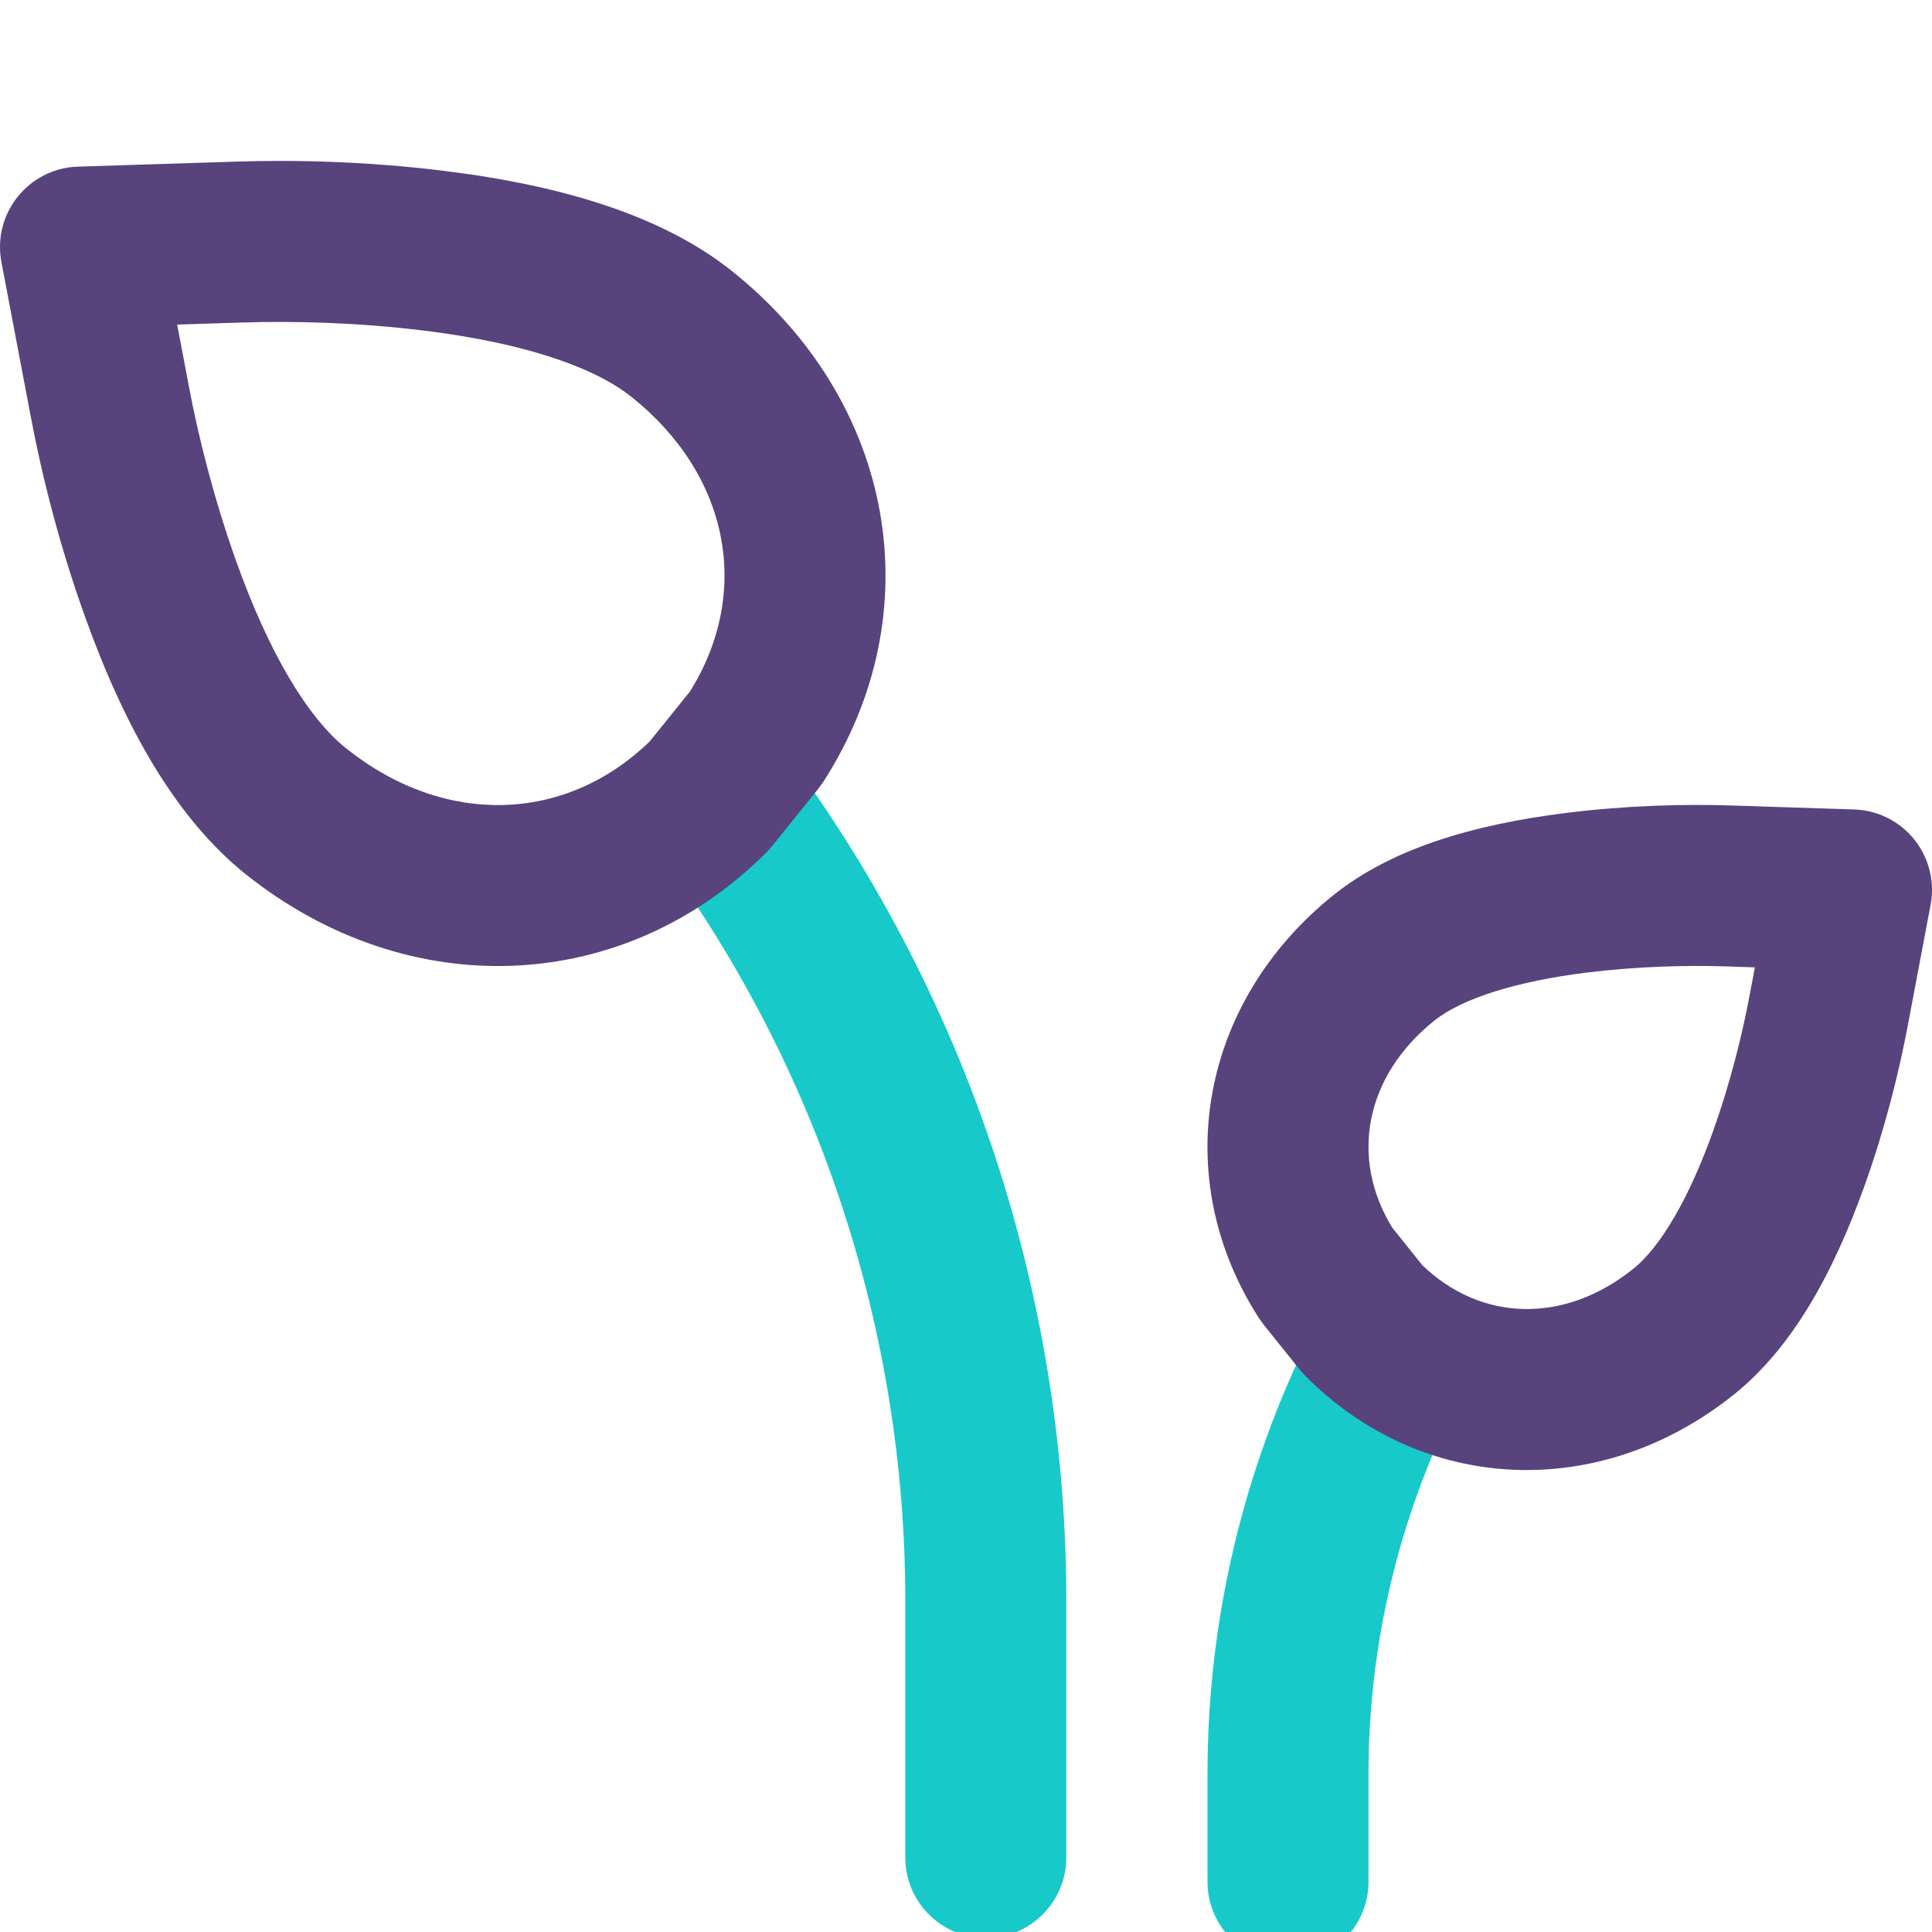 <?xml version="1.0" encoding="UTF-8"?>
<svg width="24px" height="24px" viewBox="0 0 24 24" version="1.1" xmlns="http://www.w3.org/2000/svg" xmlns:xlink="http://www.w3.org/1999/xlink">
    <!-- Generator: Sketch 50.2 (55047) - http://www.bohemiancoding.com/sketch -->
    <title>icon - sprout@2x</title>
    <desc>Created with Sketch.</desc>
    <defs></defs>
    <g id="icon---sprout" stroke="none" stroke-width="1" fill="none" fill-rule="evenodd">
        <g id="Page-1" transform="translate(0, 1)" fill-rule="nonzero">
            <path d="M17,22.376 C17,22.928 16.552,23.376 16,23.376 C15.448,23.376 15,22.928 15,22.376 L15,21.032 C15,19.13 15.443,17.255 16.293,15.553 C16.54,15.059 17.141,14.859 17.635,15.105 C18.129,15.352 18.329,15.953 18.083,16.447 C17.371,17.872 17,19.441 17,21.032 L17,22.376 Z" id="Stroke-1" fill="#18C9C9"></path>
            <path d="M13.246,22.075 C13.246,22.627 12.798,23.075 12.246,23.075 C11.694,23.075 11.246,22.627 11.246,22.075 L11.246,18.886 C11.246,15.534 10.172,12.279 8.195,9.593 C7.867,9.148 7.962,8.522 8.407,8.195 C8.852,7.867 9.478,7.962 9.805,8.407 C12.035,11.436 13.246,15.106 13.246,18.886 L13.246,22.075 Z" id="Stroke-3" fill="#18C9C9"></path>
            <path d="M0.381,4.169 L0.018,2.257 C-0.097,1.653 0.354,1.09 0.968,1.07 L2.924,1.008 C3.667,0.983 4.575,1.006 5.513,1.122 C7.009,1.307 8.237,1.686 9.091,2.366 C11.119,3.984 11.588,6.604 10.225,8.716 L10.163,8.801 L9.593,9.508 L9.523,9.587 C7.749,11.364 5.081,11.476 3.056,9.863 C2.202,9.181 1.562,8.071 1.055,6.658 C0.737,5.772 0.516,4.892 0.381,4.169 Z M2.201,3.032 L2.346,3.797 C2.464,4.427 2.661,5.21 2.938,5.983 C3.33,7.077 3.806,7.903 4.303,8.299 C5.527,9.274 7.028,9.223 8.072,8.209 L8.571,7.59 C9.338,6.361 9.065,4.904 7.844,3.93 C7.346,3.533 6.43,3.25 5.268,3.107 C4.449,3.006 3.64,2.985 2.991,3.007 L2.201,3.032 Z" id="Stroke-5" fill="#58437D"></path>
            <path d="M21.444,11.005 C20.943,10.989 20.332,11.005 19.708,11.082 C18.842,11.19 18.165,11.401 17.817,11.679 C16.956,12.369 16.764,13.385 17.295,14.25 L17.666,14.714 C18.396,15.419 19.429,15.452 20.29,14.761 C20.637,14.482 20.99,13.866 21.283,13.045 C21.494,12.453 21.642,11.857 21.734,11.366 L21.8,11.017 L21.444,11.005 Z M22.017,9.869 C22.109,9.384 22.536,9.047 23.014,9.055 C23.058,9.056 23.084,9.058 23.109,9.061 C23.374,9.094 23.593,9.216 23.75,9.394 C23.859,9.518 23.936,9.665 23.973,9.825 C23.993,9.909 24.002,9.997 23.999,10.087 C23.998,10.113 23.997,10.139 23.994,10.164 C23.989,10.206 23.984,10.233 23.979,10.258 L23.7,11.736 C23.59,12.32 23.418,13.011 23.167,13.716 C22.76,14.857 22.245,15.756 21.542,16.321 C19.878,17.656 17.672,17.562 16.211,16.088 L16.141,16.009 L15.698,15.456 L15.637,15.371 C14.516,13.626 14.903,11.453 16.566,10.118 C17.27,9.555 18.26,9.247 19.461,9.098 C20.204,9.005 20.914,8.987 21.509,9.006 L23.014,9.055 C23.045,9.055 23.077,9.057 23.109,9.061 C23.145,9.065 23.165,9.068 23.186,9.072 C23.414,9.115 23.61,9.234 23.753,9.396 C23.857,9.515 23.935,9.663 23.973,9.825 C23.999,9.934 24.007,10.048 23.994,10.164 C23.989,10.2 23.986,10.22 23.982,10.24 C23.882,10.726 23.461,11.07 22.968,11.054 L21.8,11.017 L22.017,9.869 Z" id="Stroke-7" fill="#58437D"></path>
        </g>
    </g>
</svg>